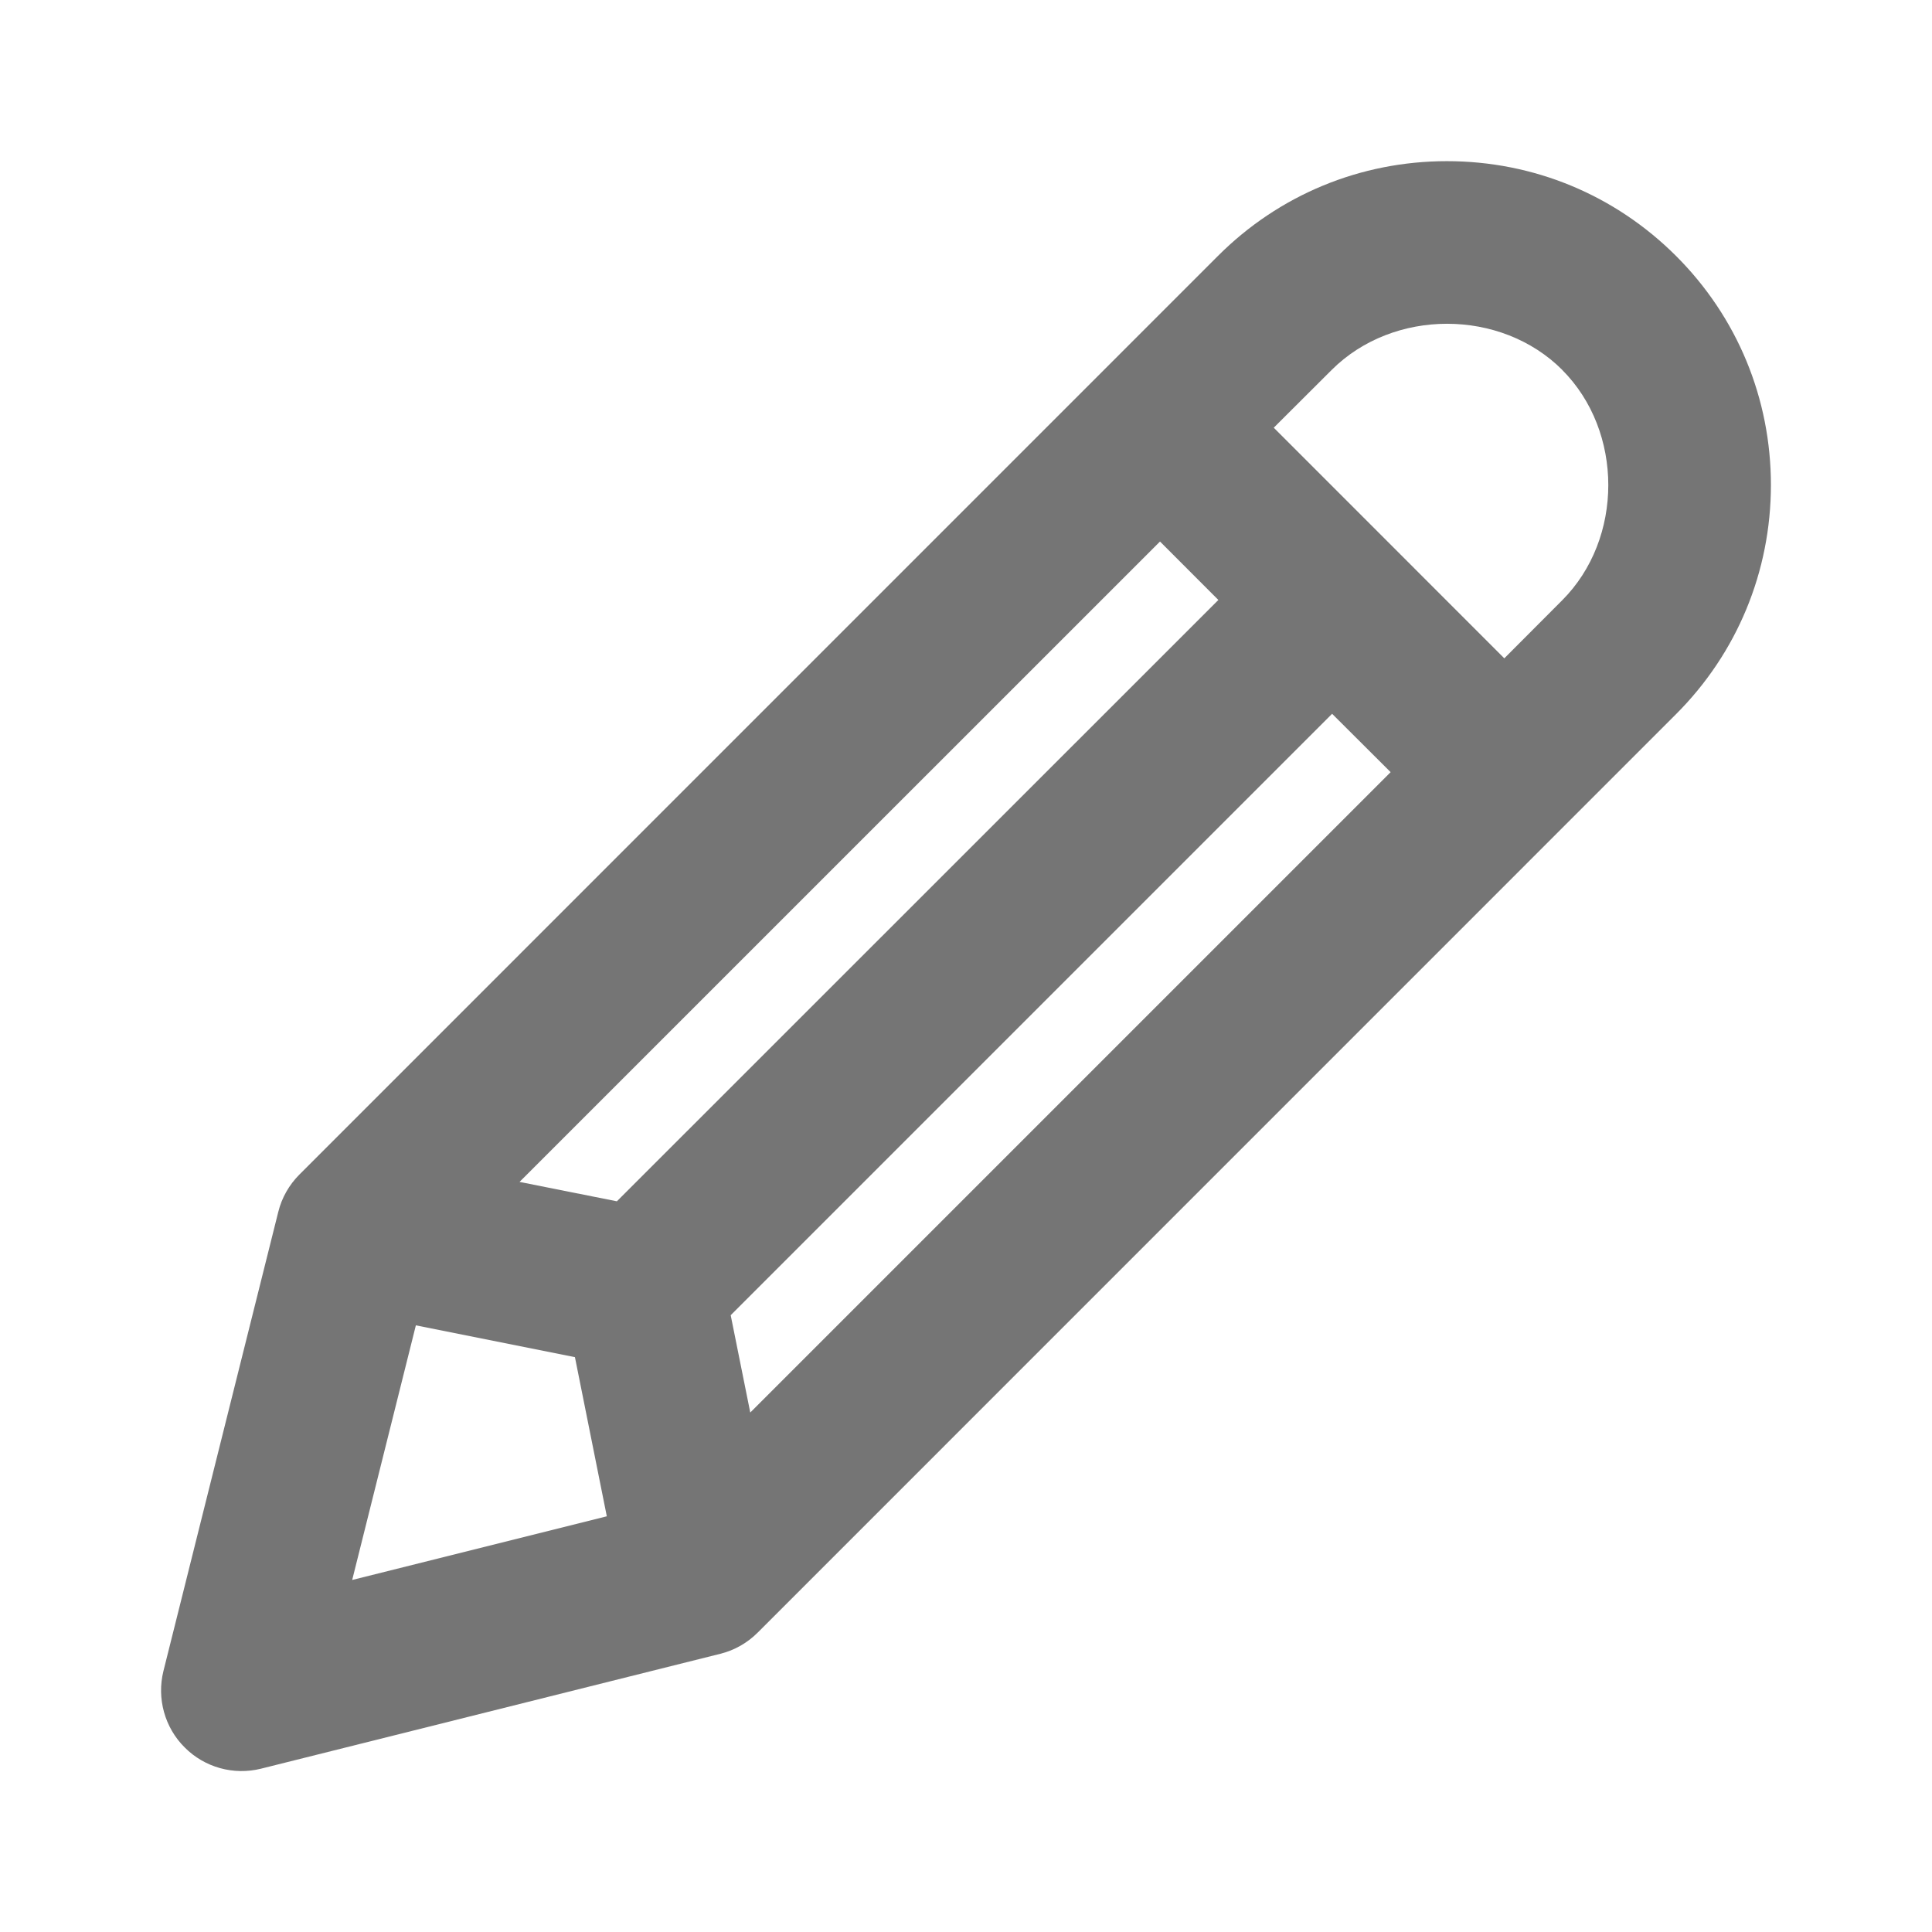 <?xml version="1.0" encoding="utf-8"?>
<!-- Generator: Adobe Illustrator 16.0.0, SVG Export Plug-In . SVG Version: 6.00 Build 0)  -->
<!DOCTYPE svg PUBLIC "-//W3C//DTD SVG 1.1//EN" "http://www.w3.org/Graphics/SVG/1.1/DTD/svg11.dtd">
<svg version="1.1" xmlns="http://www.w3.org/2000/svg" xmlns:xlink="http://www.w3.org/1999/xlink" x="0px" y="0px" width="24px"
	 height="24px" viewBox="0 0 24 24" enable-background="new 0 0 24 24" xml:space="preserve">
<g id="Frames-24px">
	<rect fill="none" width="24" height="24"/>
</g>
<g id="Outline">
	<path fill="#757575" d="M20.821,3.18c-0.761-0.76-1.771-1.178-2.847-1.178c-1.074,0-2.086,0.418-2.846,1.179L3.72,14.59
		c-0.128,0.128-0.22,0.289-0.263,0.464l-1.427,5.705c-0.084,0.34,0.016,0.702,0.264,0.948c0.247,0.249,0.608,0.349,0.949,0.264
		l5.705-1.427c0.175-0.043,0.336-0.135,0.464-0.263L20.82,8.872c0.76-0.76,1.178-1.772,1.179-2.846c0-1.076-0.418-2.087-1.179-2.847
		L20.821,3.18z M9.077,16.338l7.471-7.471l0.727,0.725l-7.955,7.955L9.077,16.338z M7.663,14.923l-1.209-0.241l7.956-7.955
		l0.725,0.726L7.663,14.923z M5.166,16.464l1.976,0.395l0.396,1.977l-3.163,0.791L5.166,16.464z M15.823,5.313l0.72-0.718
		c0.766-0.764,2.1-0.764,2.864,0l-0.002-0.001c0.765,0.765,0.765,2.099,0,2.864l-0.718,0.72L15.823,5.313z"/>
</g>
</svg>
